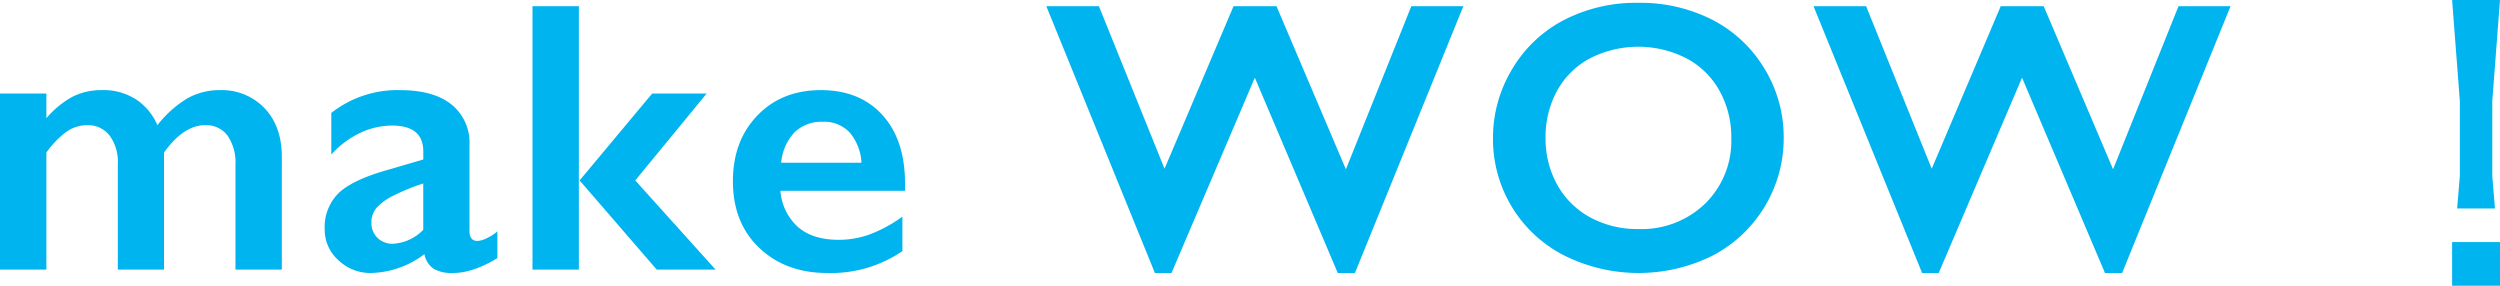<svg xmlns="http://www.w3.org/2000/svg" xmlns:xlink="http://www.w3.org/1999/xlink" width="525" height="60" viewBox="0 0 525 60"><defs><clipPath id="a"><rect width="525" height="60" fill="none"/></clipPath></defs><g clip-path="url(#a)"><path d="M21.419,18.925a12.578,12.578,0,0,1,7.224,2,12.229,12.229,0,0,1,4.415,5.365,22.959,22.959,0,0,1,6.235-5.6,13.618,13.618,0,0,1,6.831-1.762,12.408,12.408,0,0,1,9.461,3.82q3.6,3.822,3.6,10.195V56.615H49.449V34.563a9.974,9.974,0,0,0-1.643-6.057,5.574,5.574,0,0,0-4.771-2.217q-4.473,0-8.591,5.741V56.615h-9.7V34.4A9.24,9.24,0,0,0,23,28.447a5.7,5.7,0,0,0-4.673-2.158,7.5,7.5,0,0,0-4.354,1.366A19.487,19.487,0,0,0,9.74,32.03V56.615H0V19.638H9.74v5.186a19.542,19.542,0,0,1,5.384-4.454,13.265,13.265,0,0,1,6.3-1.445" fill="#00b4ef"/><path d="M83.94,18.925q7.125,0,10.887,3.029a10.244,10.244,0,0,1,3.762,8.453V48.5q0,2.1,1.7,2.1a5.1,5.1,0,0,0,2-.614,8.836,8.836,0,0,0,2.159-1.406V54.2q-5.107,3.129-9.345,3.128a7.665,7.665,0,0,1-4.017-.871,4.773,4.773,0,0,1-1.96-3.088,19.269,19.269,0,0,1-11.2,3.959,9.69,9.69,0,0,1-6.87-2.692,8.538,8.538,0,0,1-2.869-6.454,10.057,10.057,0,0,1,2.85-7.561q2.85-2.771,9.976-4.83l7.878-2.3v-1.7q0-5.422-6.572-5.424a15.758,15.758,0,0,0-6.689,1.544,18.987,18.987,0,0,0-6.059,4.553V23.716A22.475,22.475,0,0,1,83.94,18.925M78,46.718a4.276,4.276,0,0,0,1.286,3.246,4.436,4.436,0,0,0,3.188,1.227,9.589,9.589,0,0,0,6.412-2.929V38.523A45.374,45.374,0,0,0,82.5,41.136,11.7,11.7,0,0,0,79.09,43.63,4.575,4.575,0,0,0,78,46.718" fill="#00b4ef"/><path d="M121.56,56.615h-9.739V1.307h9.739ZM148.4,19.638l-15,18.251,16.866,18.726H137.91L121.718,37.889,136.96,19.638Z" fill="#00b4ef"/><path d="M172.4,18.926q8.155,0,12.907,5.226t4.75,14.45v1.465H163.889a11.4,11.4,0,0,0,3.7,7.621q3.109,2.673,8.533,2.672a18.977,18.977,0,0,0,6.711-1.207,29.329,29.329,0,0,0,6.67-3.662v7.245a26.582,26.582,0,0,1-15.757,4.592q-8.749,0-14.292-5.265t-5.543-14.015q0-8.433,5.127-13.778T172.4,18.926m8.512,15.242a10.709,10.709,0,0,0-2.455-6.315,7.249,7.249,0,0,0-5.661-2.276,8.125,8.125,0,0,0-5.919,2.177,10.748,10.748,0,0,0-2.831,6.414Z" fill="#00b4ef"/><path d="M230.774,1.308l13.778,34.127,14.49-34.127h9.026l14.57,34.246L296.376,1.308H307.3l-22.765,56.02h-3.6l-17.42-41.015-17.5,41.015h-3.484l-22.8-56.02Z" fill="#00b4ef"/><path d="M344.09.594a33.234,33.234,0,0,1,15.461,3.544A27.27,27.27,0,0,1,370.5,14.352a27.525,27.525,0,0,1,4.078,14.629,27.791,27.791,0,0,1-14.906,24.685,34.966,34.966,0,0,1-31.277-.06,27.379,27.379,0,0,1-14.866-24.625,27.814,27.814,0,0,1,3.92-14.292A27.219,27.219,0,0,1,328.254,4.3,32.943,32.943,0,0,1,344.09.594M324.572,28.981a19.7,19.7,0,0,0,2.494,9.9,17.337,17.337,0,0,0,6.948,6.809A20.786,20.786,0,0,0,344.09,48.1a19.217,19.217,0,0,0,13.995-5.344,18.4,18.4,0,0,0,5.484-13.778,19.927,19.927,0,0,0-2.475-9.917,17.1,17.1,0,0,0-6.968-6.83,22.308,22.308,0,0,0-20.23.02,16.919,16.919,0,0,0-6.909,6.81,20.173,20.173,0,0,0-2.415,9.917" fill="#00b4ef"/><path d="M391.884,1.308l13.778,34.127,14.49-34.127h9.026l14.57,34.246L457.486,1.308h10.927l-22.765,56.02h-3.6l-17.42-41.015-17.5,41.015h-3.484l-22.8-56.02Z" fill="#00b4ef"/><path d="M516.567,21.243,514.945,0H525l-1.622,21.243v15.73l.567,6.811H516l.567-6.811ZM525,60H514.945V50.838H525Z" fill="#00b4ef"/></g></svg>